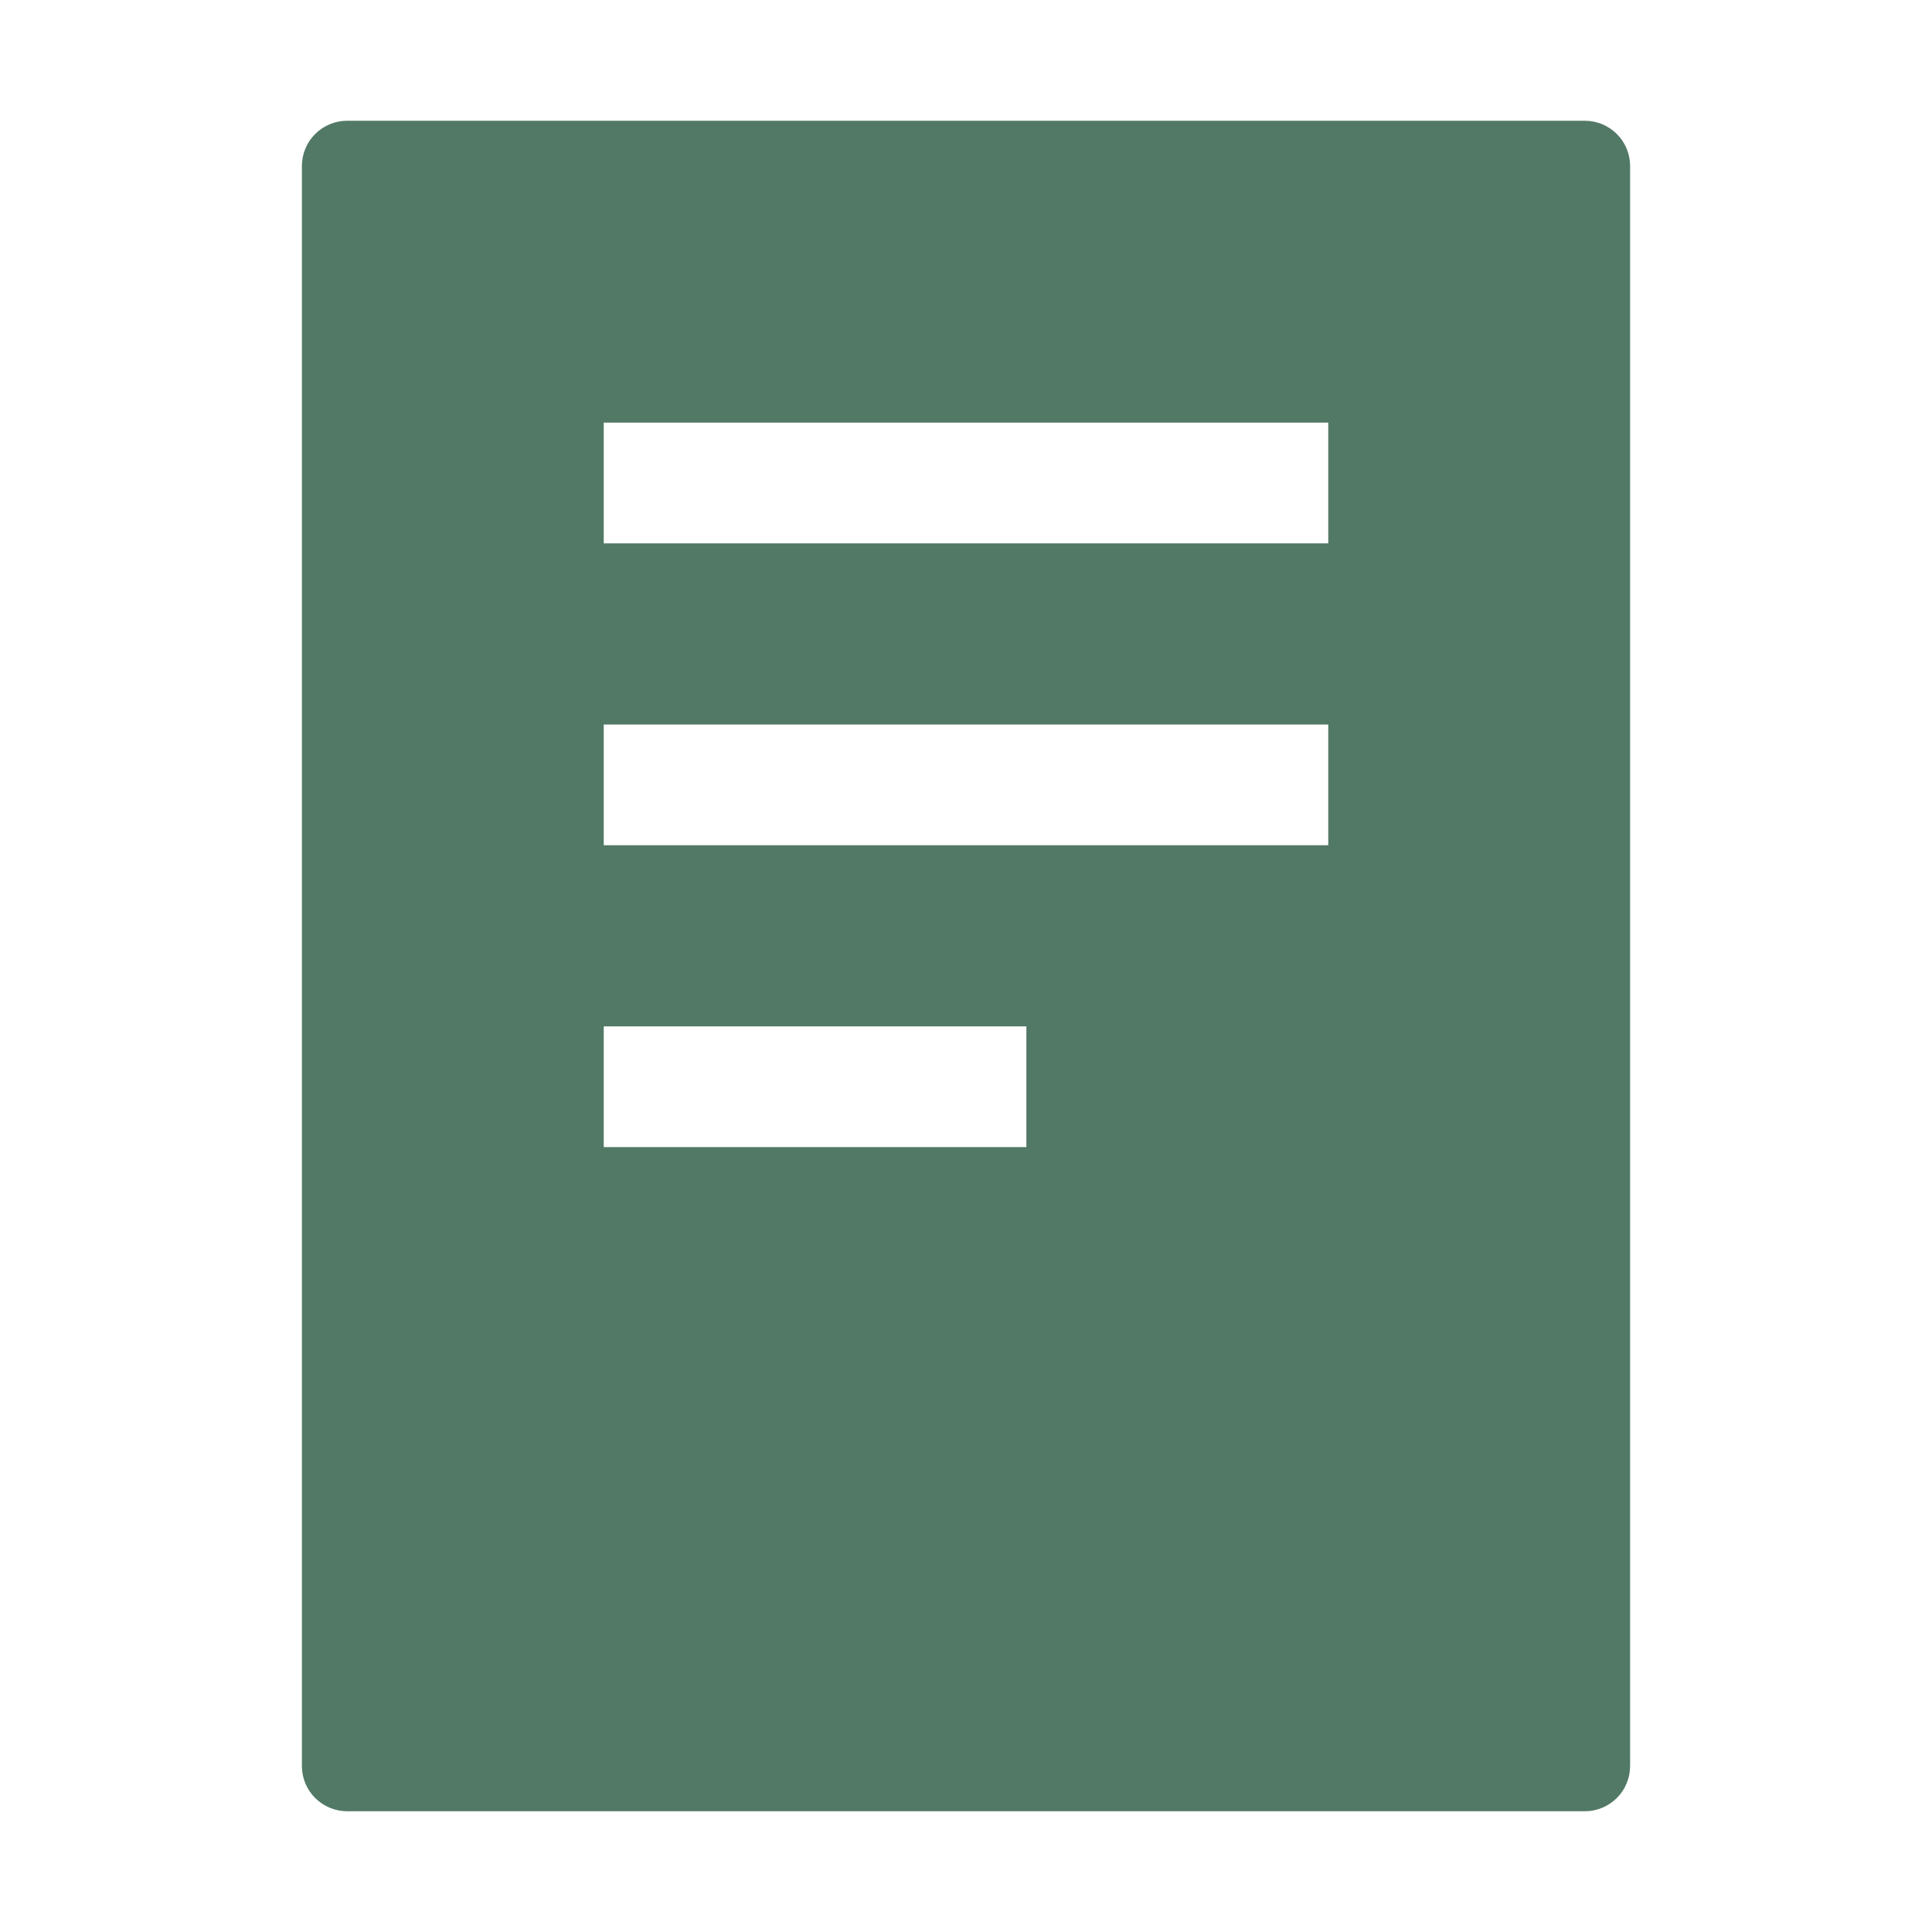 <?xml version="1.0" encoding="UTF-8"?> <svg xmlns="http://www.w3.org/2000/svg" width="70" height="70" viewBox="0 0 70 70" fill="none"> <g opacity="0.8"> <path d="M10.938 6.016V63.984C10.938 64.419 11.11 64.837 11.418 65.144C11.726 65.452 12.143 65.625 12.578 65.625H57.422C57.857 65.625 58.274 65.452 58.582 65.144C58.89 64.837 59.062 64.419 59.062 63.984V6.016C59.062 5.58 58.89 5.163 58.582 4.856C58.274 4.548 57.857 4.375 57.422 4.375H12.578C12.143 4.375 11.726 4.548 11.418 4.856C11.11 5.163 10.938 5.58 10.938 6.016ZM37.188 41.562H21.875V37.188H37.188V41.562ZM48.125 30.625H21.875V26.25H48.125V30.625ZM48.125 19.688H21.875V15.312H48.125V19.688Z" fill="#27573E"></path> </g> </svg> 